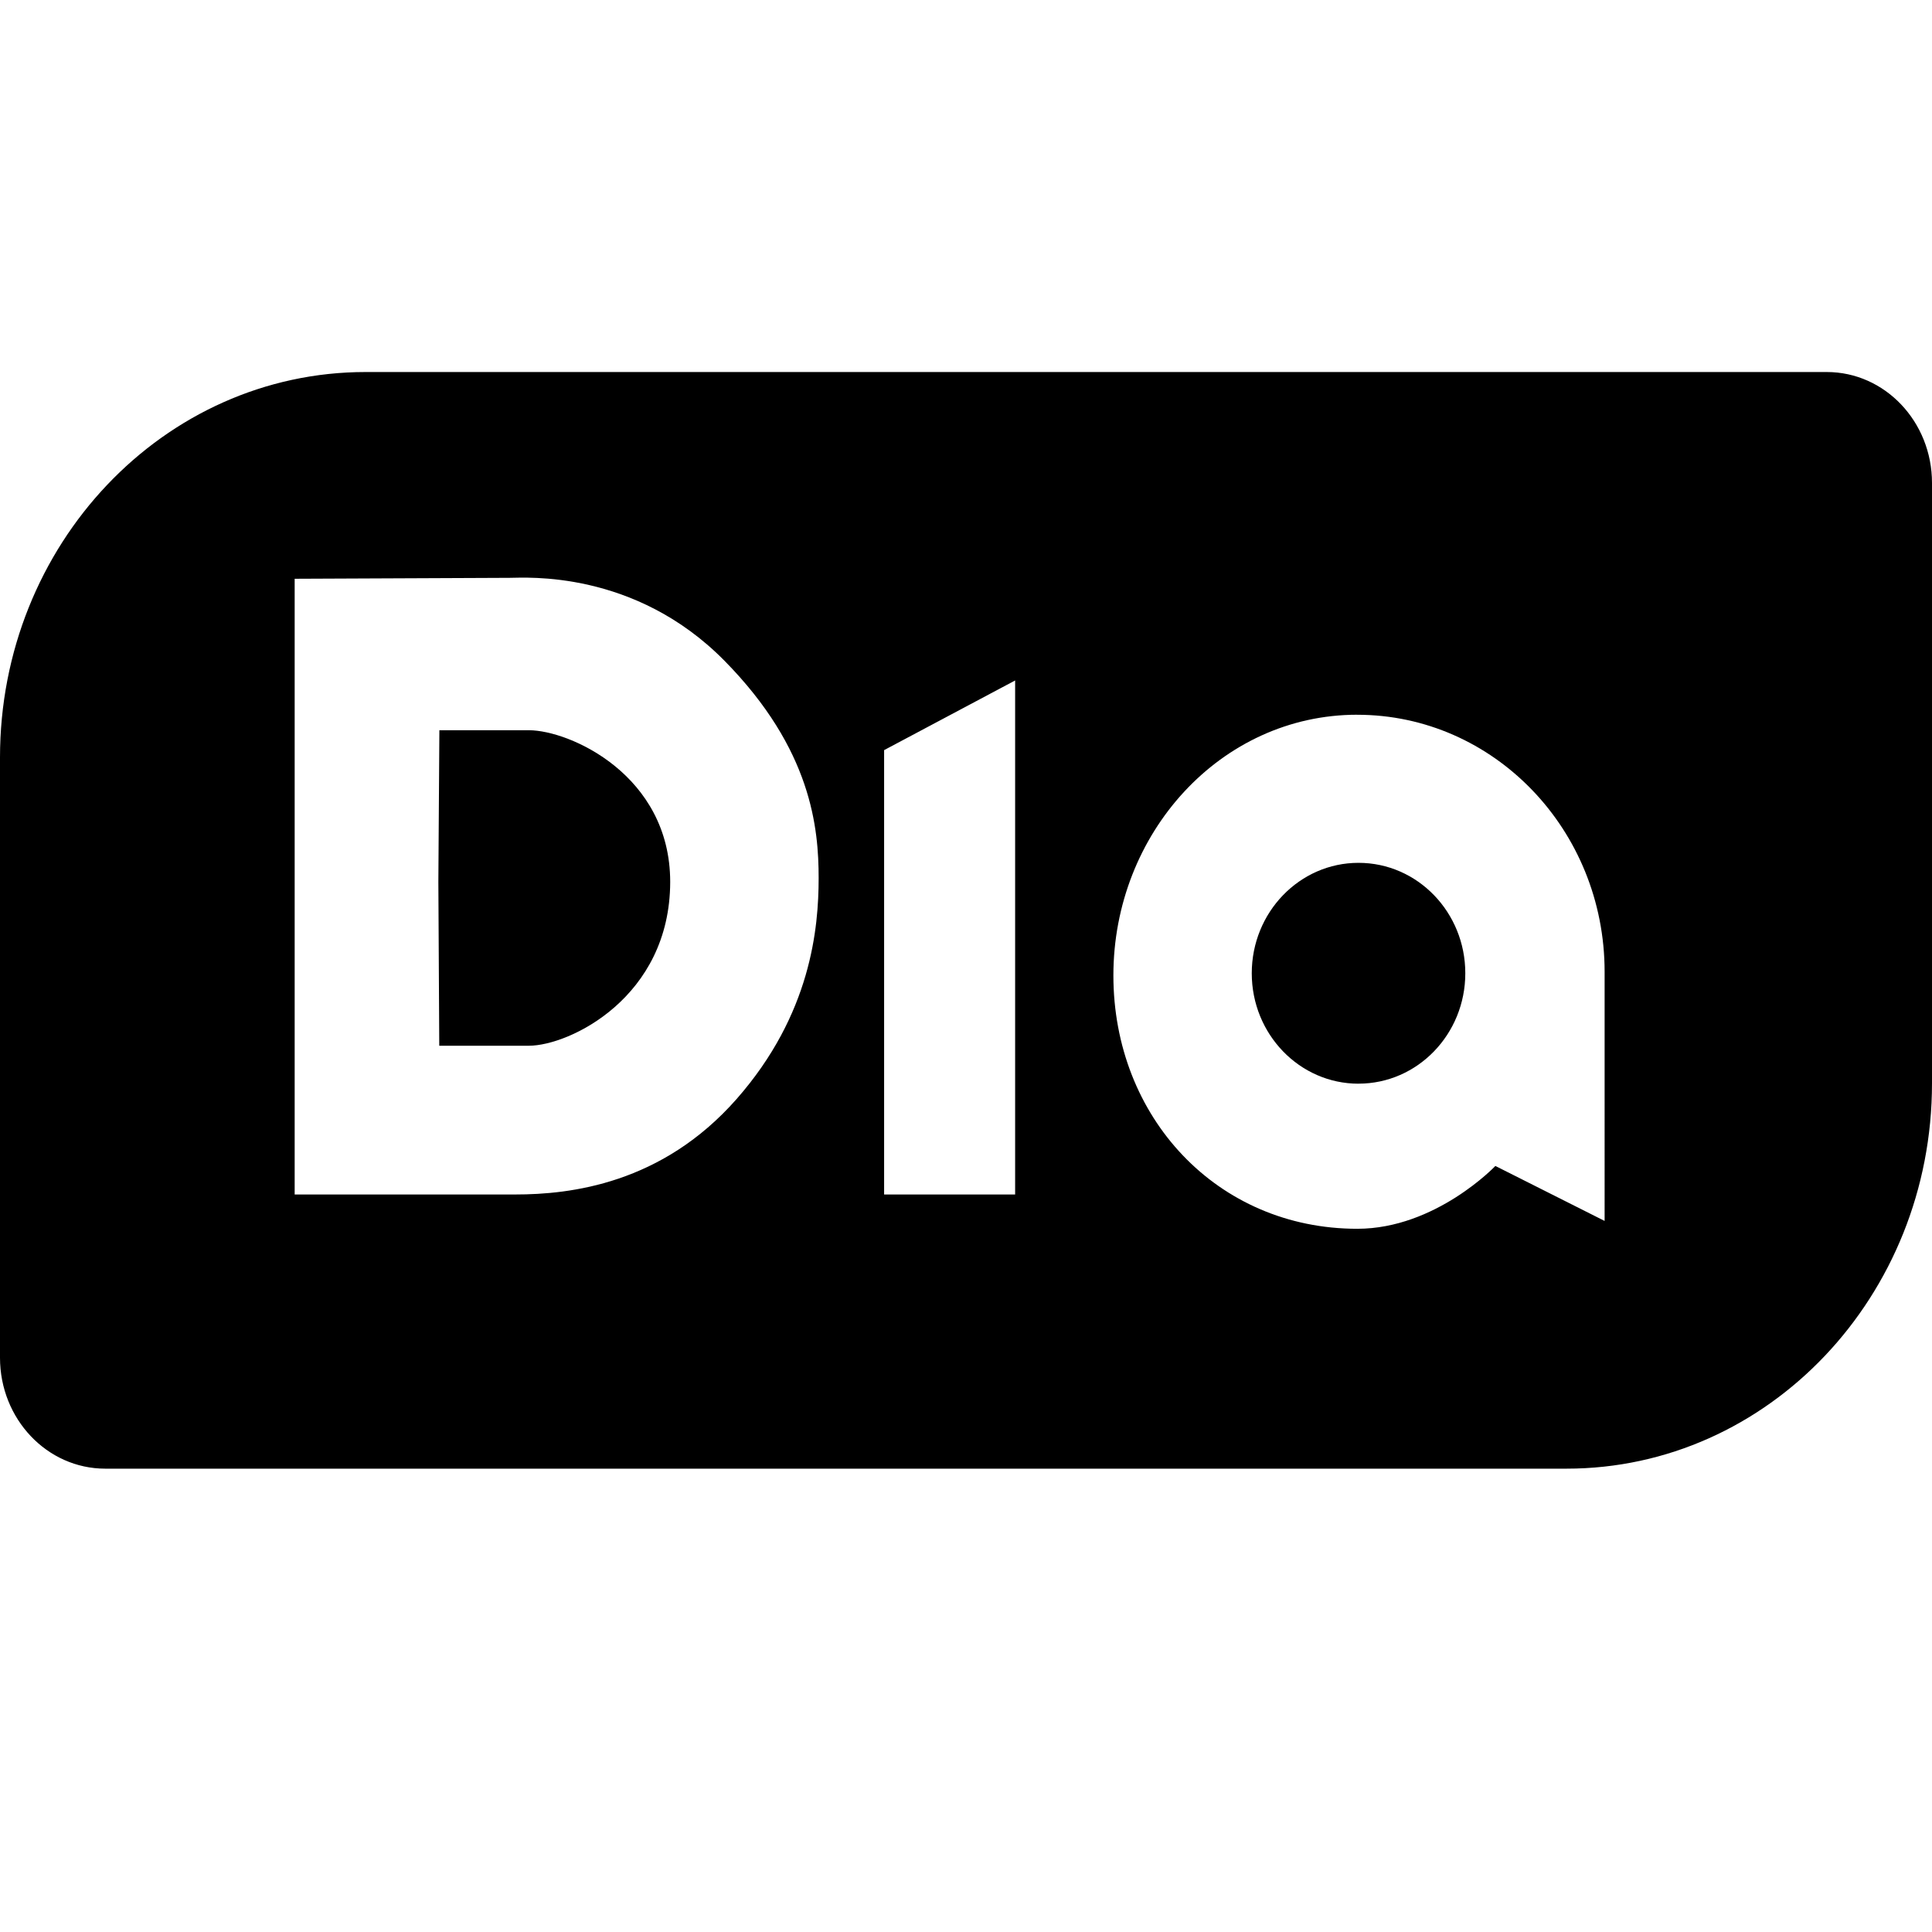 <svg xmlns="http://www.w3.org/2000/svg" xmlns:xlink="http://www.w3.org/1999/xlink" id="Capa_1" x="0px" y="0px" viewBox="0 0 512 512" style="enable-background:new 0 0 512 512;" xml:space="preserve"><g>	<path d="M360.02,228.66c-15.63,0-28.29,13.11-28.29,29.27c0,16.15,12.67,29.26,28.29,29.26v-0.01c15.64,0,28.3-13.1,28.3-29.25  C388.33,241.77,375.66,228.66,360.02,228.66z"></path>	<path d="M140.17,193.52h-23.73l-0.27,40.17l0.24,43.44h23.74c10.74,0,37.42-12.82,37.46-43.4  C177.62,205.39,150.94,193.52,140.17,193.52z"></path>	<path d="M484.12,98.59H96.89C43.37,98.59,0,144.34,0,200.74v159.07c0,16.24,12.48,29.4,27.89,29.4h387.23h0.01  c53.5,0,96.88-45.75,96.87-102.15V127.99C512,111.75,499.51,98.59,484.12,98.59z M195.19,291.27  c-19.79,22.48-44.01,25.28-58.63,25.28H78.09V153.38h0.01c0,0,52.8-0.25,56.98-0.25c4.19,0,33.09-2.2,56.91,21.97  c23.16,23.5,24.96,44.47,24.96,57.62C216.94,245.87,214.98,268.77,195.19,291.27z M269.02,316.55h-34.72V198.79l34.72-18.46V316.55  z M425.24,323.56l-28.95-14.57c0,0-15.82,16.65-36.59,16.65c-37.14,0-64.64-29.53-64.64-67.14c0-37.63,28.42-69.09,64.62-69.09  v0.01c36.21,0,65.56,30.49,65.56,68.11V323.56z"></path></g></svg>